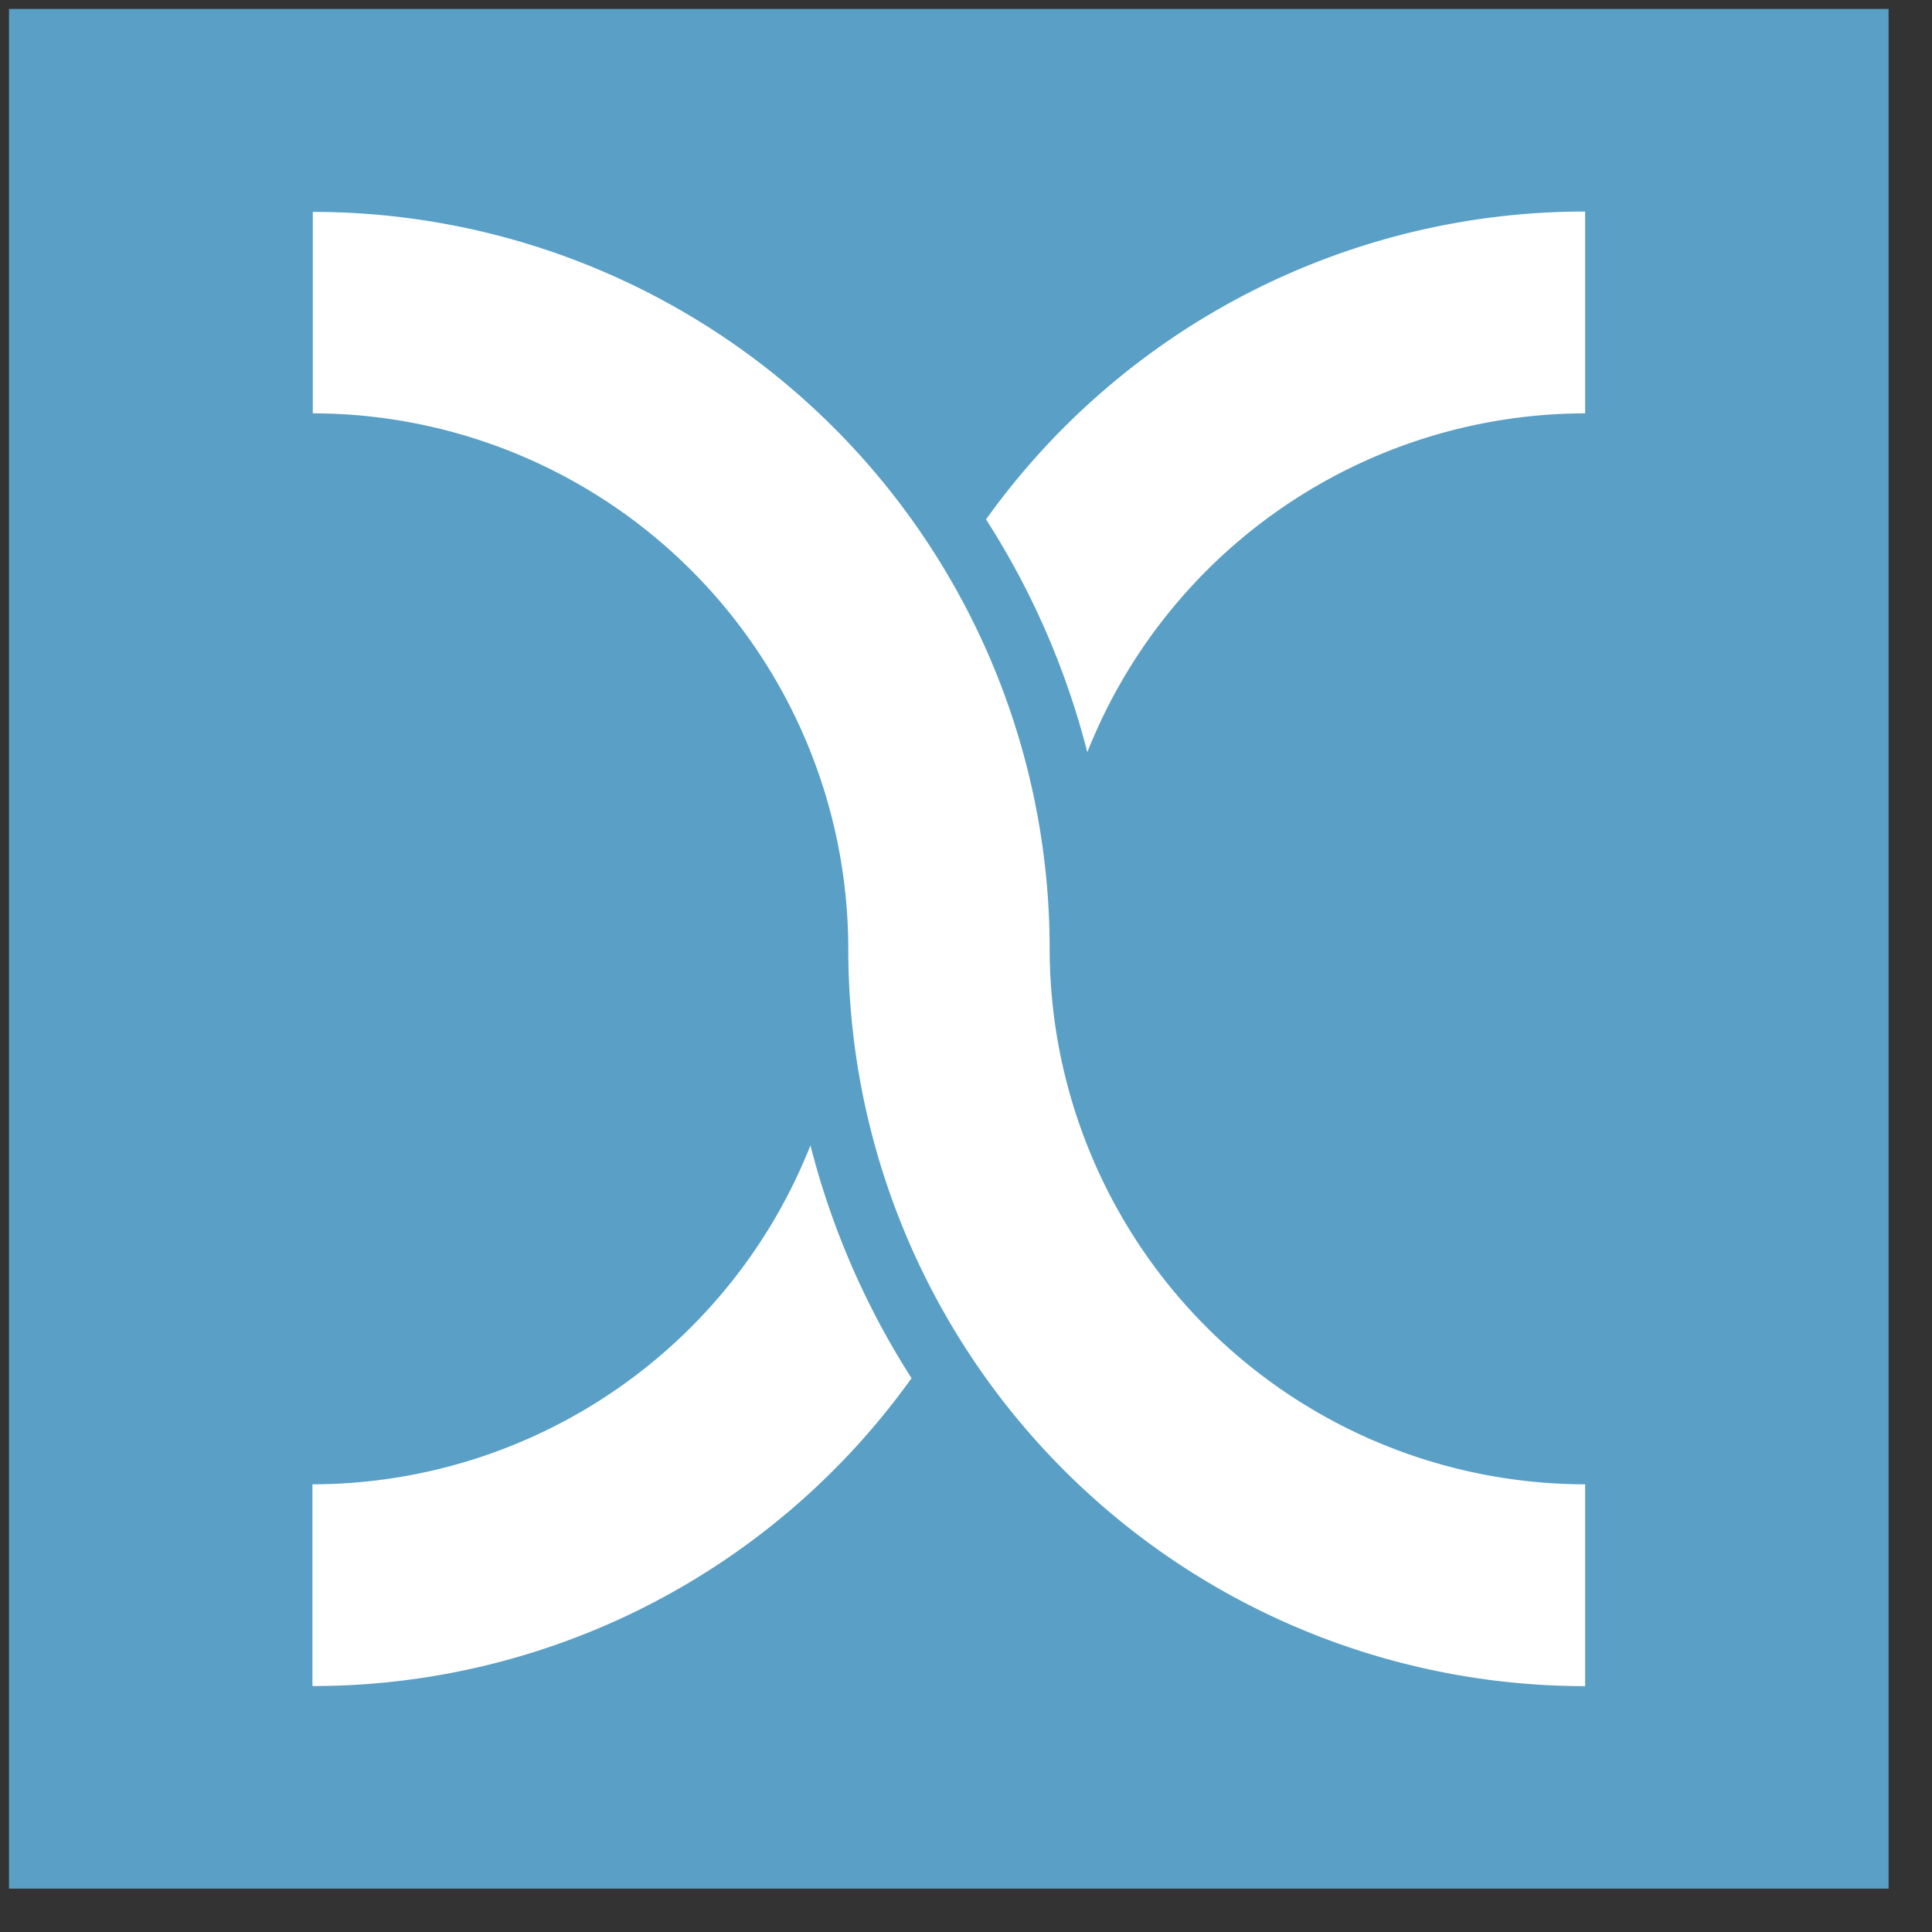 <svg xmlns="http://www.w3.org/2000/svg" id="artwork" viewBox="0 0 215 215">
  <rect x="0" y="0" width="215" height="215" fill="#333333" stroke="none"/>
  <defs>
    <style>
      .cls-3{fill:#fff}
    </style>
  </defs>
  <path d="M1 1h209.17v209.17H1z" style="fill:#599fc6"/>
  <path d="M116.81 105.58a82 82 0 0 0-82-82V46a59.65 59.65 0 0 1 59.59 59.59 82 82 0 0 0 82 82.05v-22.46a59.66 59.66 0 0 1-59.59-59.6Z" class="cls-3"/>
  <path d="M90.19 127.46a59.69 59.69 0 0 1-55.42 37.72v22.45a81.92 81.92 0 0 0 66.67-34.26 88.52 88.52 0 0 1-11.25-25.91ZM121 83.71A59.69 59.69 0 0 1 176.4 46V23.54a81.92 81.92 0 0 0-66.67 34.26A88.52 88.52 0 0 1 121 83.71Z" class="cls-3"/>
</svg>
